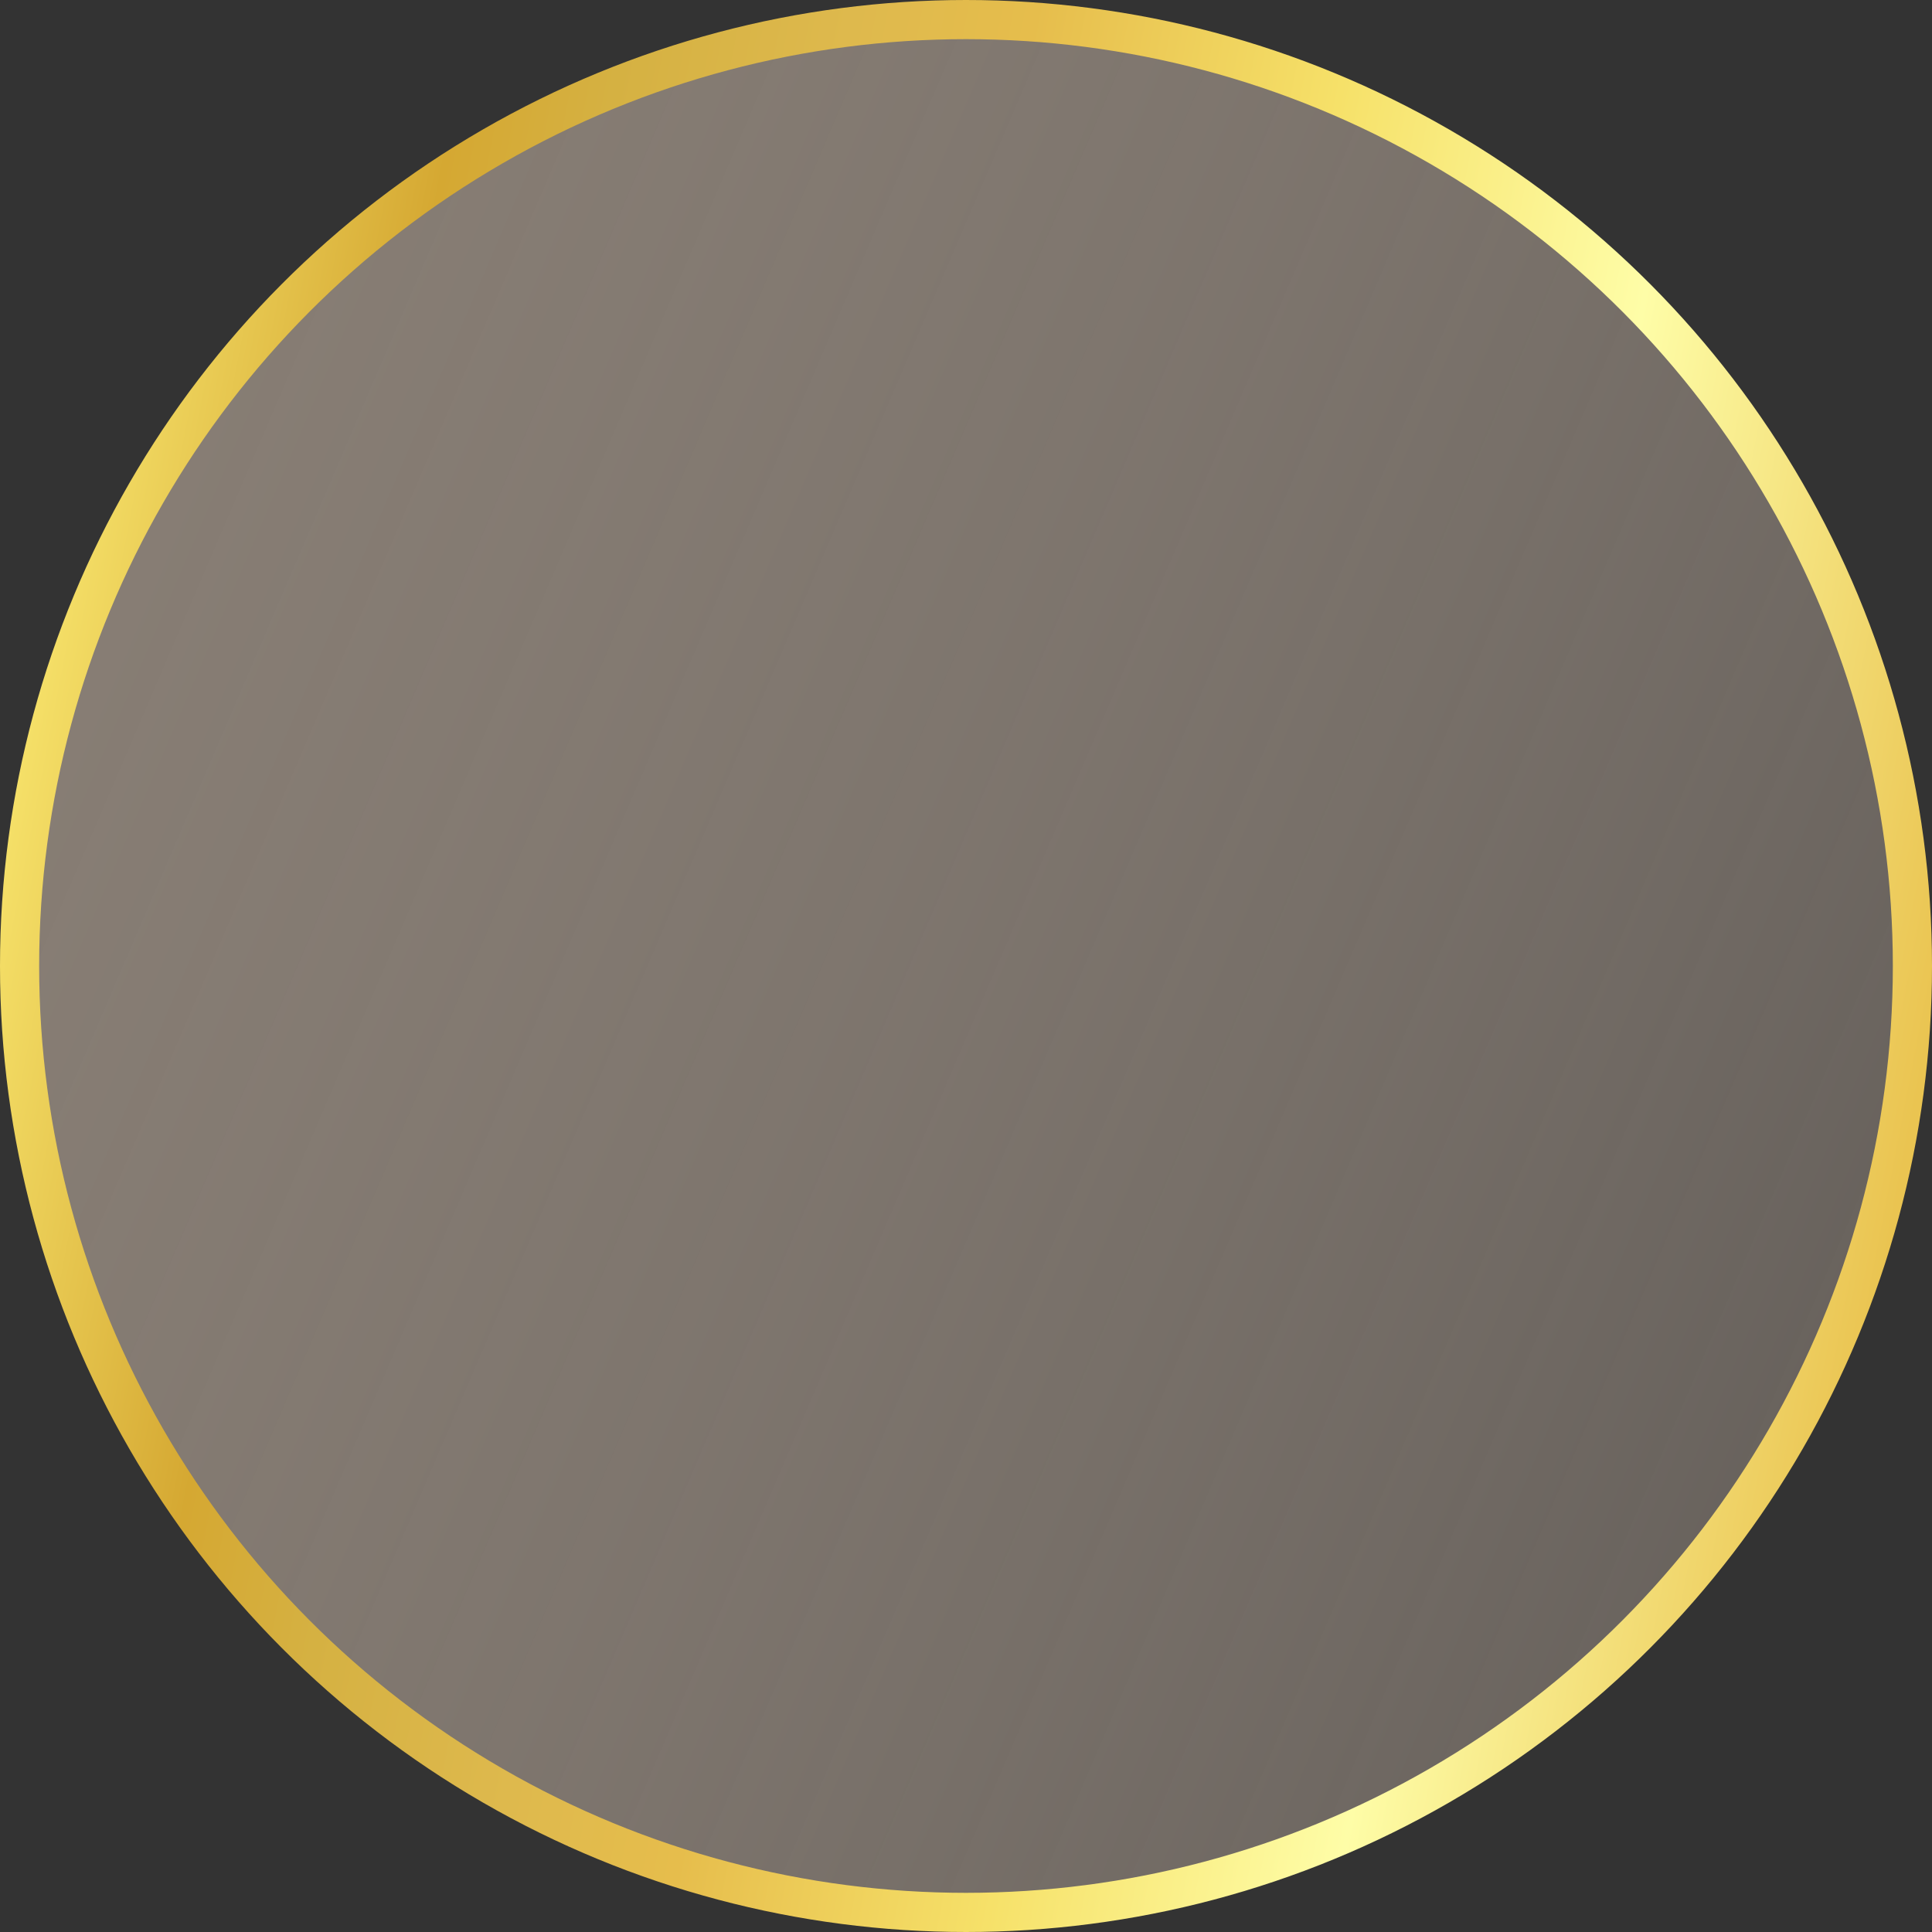 <?xml version="1.0" encoding="UTF-8"?> <svg xmlns="http://www.w3.org/2000/svg" width="148" height="148" viewBox="0 0 148 148" fill="none"><rect x="0" y="0" width="148" height="148" fill="#333333" stroke="none"/><g style="mix-blend-mode:plus-darker"><circle cx="74" cy="74" r="72.5" fill="url(#paint0_linear_777_817)"></circle><circle cx="74" cy="74" r="72.5" stroke="url(#paint1_linear_777_817)" stroke-width="3"></circle></g><defs><linearGradient id="paint0_linear_777_817" x1="-32.889" y1="8.662" x2="393.223" y2="191.308" gradientUnits="userSpaceOnUse"><stop stop-color="#887E74"></stop><stop offset="0.677" stop-color="#E5D1C0" stop-opacity="0"></stop></linearGradient><linearGradient id="paint1_linear_777_817" x1="-50.984" y1="18.899" x2="156.677" y2="58.998" gradientUnits="userSpaceOnUse"><stop offset="0.04" stop-color="#DEB94D"></stop><stop offset="0.12" stop-color="#F5CF67"></stop><stop offset="0.269" stop-color="#F8E56D"></stop><stop offset="0.389" stop-color="#D5A832"></stop><stop offset="0.444" stop-color="#D5B142"></stop><stop offset="0.524" stop-color="#DEB94D"></stop><stop offset="0.589" stop-color="#E6BD4C"></stop><stop offset="0.703" stop-color="#F6E169"></stop><stop offset="0.825" stop-color="#FEFDA7"></stop><stop offset="0.977" stop-color="#EAC451"></stop></linearGradient></defs></svg> 
